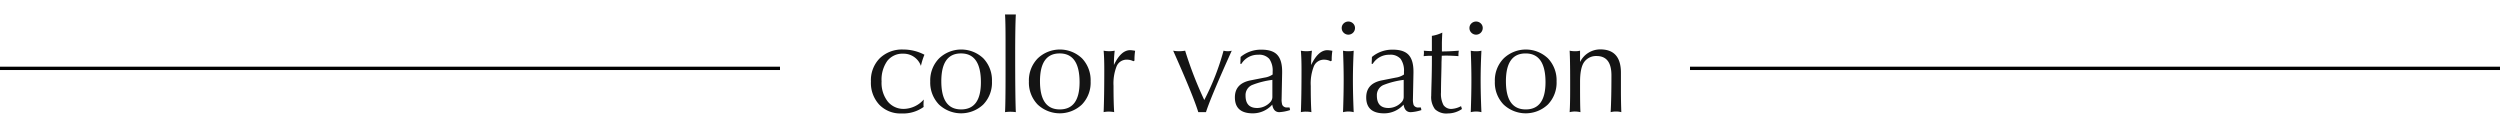 <svg id="_1_のコピー" data-name="1 のコピー" xmlns="http://www.w3.org/2000/svg" width="750" height="40" viewBox="0 0 750 40">
  <defs>
    <style>
      .cls-1 {
        fill: #141414;
      }

      .cls-1, .cls-2 {
        fill-rule: evenodd;
      }
    </style>
  </defs>
  <path id="color_variation" data-name="color variation" class="cls-1" d="M277.053,31.3q0-.351.078-1.445a8.2,8.2,0,0,1-5.88,2.813,6.1,6.1,0,0,1-4.927-2.207,9.106,9.106,0,0,1-1.849-6.035,9.716,9.716,0,0,1,1.713-6.152,5.761,5.761,0,0,1,4.791-2.168,5.5,5.5,0,0,1,5.3,3.672,19,19,0,0,1,1.051-3.359,13.625,13.625,0,0,0-6.367-1.562,9.584,9.584,0,0,0-7.031,2.617,9.373,9.373,0,0,0-2.656,6.992,9.605,9.605,0,0,0,2.519,6.953,8.772,8.772,0,0,0,6.621,2.617,10.557,10.557,0,0,0,6.68-1.953,5.394,5.394,0,0,1-.039-0.781h0Zm17.918,0.059a9.412,9.412,0,0,0,2.617-6.934,9.509,9.509,0,0,0-2.578-6.914,9.628,9.628,0,0,0-13.3.019,9.409,9.409,0,0,0-2.636,6.895,9.466,9.466,0,0,0,2.6,6.914A9.679,9.679,0,0,0,294.971,31.361Zm-12.578-6.973q0-8.359,5.9-8.359,5.976,0,5.976,8.633,0,8.165-5.937,8.164t-5.938-8.437h0Zm20.678,9.141a12.42,12.42,0,0,1,1.679.117q-0.195-4.257-.195-17.266,0-8.437.195-12.031h-3.242q0.156,2.149.157,7.656V22.24q0,8.789-.157,11.406a10.529,10.529,0,0,1,1.563-.117h0Zm21.5-2.168a9.416,9.416,0,0,0,2.617-6.934,9.509,9.509,0,0,0-2.578-6.914,9.628,9.628,0,0,0-13.3.019,9.406,9.406,0,0,0-2.637,6.895,9.467,9.467,0,0,0,2.6,6.914A9.679,9.679,0,0,0,324.569,31.361Zm-12.578-6.973q0-8.359,5.9-8.359,5.978,0,5.977,8.633,0,8.165-5.938,8.164t-5.937-8.437h0Zm20.58,9.1a8.222,8.222,0,0,1,1.68.156q-0.2-2.922-.195-7.871a13.971,13.971,0,0,1,.957-5.962,3.262,3.262,0,0,1,3.144-1.909,4.33,4.33,0,0,1,1.875.469l0.313-.193a16.432,16.432,0,0,1,.195-2.935,9.716,9.716,0,0,0-1.484-.193q-2.775,0-4.883,4.453a35.054,35.054,0,0,1,.234-4.3,7.964,7.964,0,0,1-1.64.156,8.534,8.534,0,0,1-1.68-.156q0.195,2.114.195,5.676,0,8.143-.195,12.761a7.594,7.594,0,0,1,1.484-.156h0Zm28.008,0.156h1.211q1.405-4.414,7.734-18.437a4.133,4.133,0,0,1-1.211.156,4.825,4.825,0,0,1-1.25-.156,74.463,74.463,0,0,1-5.781,14.8,113.532,113.532,0,0,1-5.742-14.8,9.836,9.836,0,0,1-1.836.156,8.988,8.988,0,0,1-1.758-.156q5.937,13.282,7.539,18.438h1.094Zm23.243,0a12.384,12.384,0,0,0,3.2-.625l-0.156-.781h-0.664a1.493,1.493,0,0,1-1.524-.779,5.412,5.412,0,0,1-.195-1.793l0.156-7.756V21.444q0-3.391-1.445-4.969T378.47,14.9a9.488,9.488,0,0,0-6.289,2.188l-0.078,2.07h0.313a5.759,5.759,0,0,1,5.039-2.734,4.035,4.035,0,0,1,3.34,1.248,6.14,6.14,0,0,1,1,3.858v0.819a5.847,5.847,0,0,1-2.461.936q-2.189.428-4.336,0.858-4.532.974-4.531,5.066,0,4.795,5.39,4.794a7.815,7.815,0,0,0,5.821-2.617q0.351,2.266,2.148,2.266h0ZM381.713,29a2.278,2.278,0,0,1-.664,1.68,5.386,5.386,0,0,1-3.907,1.719q-3.477,0-3.476-3.711a3.3,3.3,0,0,1,1.914-3.164,24.932,24.932,0,0,1,6.133-1.562V29Zm10.03,4.492a8.222,8.222,0,0,1,1.68.156q-0.2-2.922-.195-7.871a13.971,13.971,0,0,1,.957-5.962,3.264,3.264,0,0,1,3.144-1.909,4.33,4.33,0,0,1,1.875.469l0.313-.193a16.527,16.527,0,0,1,.195-2.935,9.716,9.716,0,0,0-1.484-.193q-2.775,0-4.883,4.453a35.054,35.054,0,0,1,.234-4.3,7.964,7.964,0,0,1-1.64.156,8.541,8.541,0,0,1-1.68-.156q0.195,2.114.195,5.676,0,8.143-.195,12.761a7.609,7.609,0,0,1,1.484-.156h0ZM403.1,9.818a1.993,1.993,0,0,0,3.4-1.406,1.853,1.853,0,0,0-.586-1.387,2.03,2.03,0,0,0-2.813,0,1.857,1.857,0,0,0-.586,1.387A1.92,1.92,0,0,0,403.1,9.818Zm1.407,23.633a7.266,7.266,0,0,1,1.6.2q-0.234-5.351-.234-9.687,0-3.945.234-8.75a7.072,7.072,0,0,1-1.6.156,7.753,7.753,0,0,1-1.6-.156q0.195,4.766.195,8.75,0,4.336-.195,9.687a7.649,7.649,0,0,1,1.6-.2h0Zm18.71,0.2a12.384,12.384,0,0,0,3.2-.625l-0.156-.781H425.6a1.492,1.492,0,0,1-1.524-.779,5.412,5.412,0,0,1-.195-1.793l0.156-7.756V21.444q0-3.391-1.445-4.969T417.867,14.9a9.488,9.488,0,0,0-6.289,2.188l-0.078,2.07h0.313a5.759,5.759,0,0,1,5.039-2.734,4.035,4.035,0,0,1,3.34,1.248,6.14,6.14,0,0,1,1,3.858v0.819a5.853,5.853,0,0,1-2.461.936q-2.188.428-4.336,0.858-4.531.974-4.531,5.066,0,4.795,5.39,4.794a7.811,7.811,0,0,0,5.82-2.617q0.353,2.266,2.149,2.266h0ZM421.11,29a2.275,2.275,0,0,1-.665,1.68,5.383,5.383,0,0,1-3.906,1.719q-3.477,0-3.476-3.711a3.3,3.3,0,0,1,1.914-3.164,24.932,24.932,0,0,1,6.133-1.562V29Zm8.027-12.266h0.43V18.06q0,2.969-.1,6.5t-0.1,4.121a6.039,6.039,0,0,0,1.133,4.082,4.925,4.925,0,0,0,3.828,1.269,7.541,7.541,0,0,0,4.258-1.328l-0.274-.859a6.88,6.88,0,0,1-2.734.82,2.784,2.784,0,0,1-2.539-1.152,7.22,7.22,0,0,1-.743-3.77q0-1.914.079-4.922t0.078-4.141l0.078-1.953q0.429-.038,1.406-0.039,1.485,0,3.594.156v-0.32a6.919,6.919,0,0,1,.117-1.321q-2.93.234-5.078,0.234V12.865q0-.586.117-3.086a10.747,10.747,0,0,1-3.125.977v4.57q-1.211,0-2.422-.117a2.393,2.393,0,0,0,.039.313v0.313q0,0.313-.078,1.016a18.407,18.407,0,0,1,2.031-.117h0ZM441.42,9.818a1.992,1.992,0,0,0,3.4-1.406,1.853,1.853,0,0,0-.586-1.387,2.028,2.028,0,0,0-2.812,0,1.853,1.853,0,0,0-.586,1.387A1.916,1.916,0,0,0,441.42,9.818Zm1.406,23.633a7.268,7.268,0,0,1,1.6.2q-0.234-5.351-.235-9.687,0-3.945.235-8.75a7.082,7.082,0,0,1-1.6.156,7.743,7.743,0,0,1-1.6-.156q0.195,4.766.195,8.75,0,4.336-.195,9.687a7.632,7.632,0,0,1,1.6-.2h0Zm21.529-2.09a9.416,9.416,0,0,0,2.617-6.934,9.513,9.513,0,0,0-2.578-6.914,9.628,9.628,0,0,0-13.3.019,9.406,9.406,0,0,0-2.637,6.895,9.467,9.467,0,0,0,2.6,6.914A9.679,9.679,0,0,0,464.355,31.361Zm-12.579-6.973q0-8.359,5.9-8.359,5.976,0,5.976,8.633,0,8.165-5.937,8.164t-5.938-8.437h0Zm20.717,9.063a7.794,7.794,0,0,1,1.641.2q-0.117-1.992-.117-7.3V24.583q0-4.414,1.328-6.094a4.381,4.381,0,0,1,3.633-1.68q4.452,0,4.453,5.781,0,6.953-.235,11.055a6.664,6.664,0,0,1,3.2,0q-0.117-3.281-.117-6.172V21.81q0-6.992-6.19-6.992a6.76,6.76,0,0,0-6.075,3.789v-3.4a6.37,6.37,0,0,1-1.524.156,7.743,7.743,0,0,1-1.6-.156q0.155,2.774.156,8.867v2.773q0,4.61-.156,6.8a7.632,7.632,0,0,1,1.6-.2h0Z"/>
  <path id="線_1_のコピー" data-name="線 1 のコピー" class="cls-2" d="M234,20.006v1H-72v-1H234Z"/>
  <path id="線_1_のコピー_2" data-name="線 1 のコピー 2" class="cls-2" d="M813,20.006v1H507v-1H813Z"/>
</svg>
